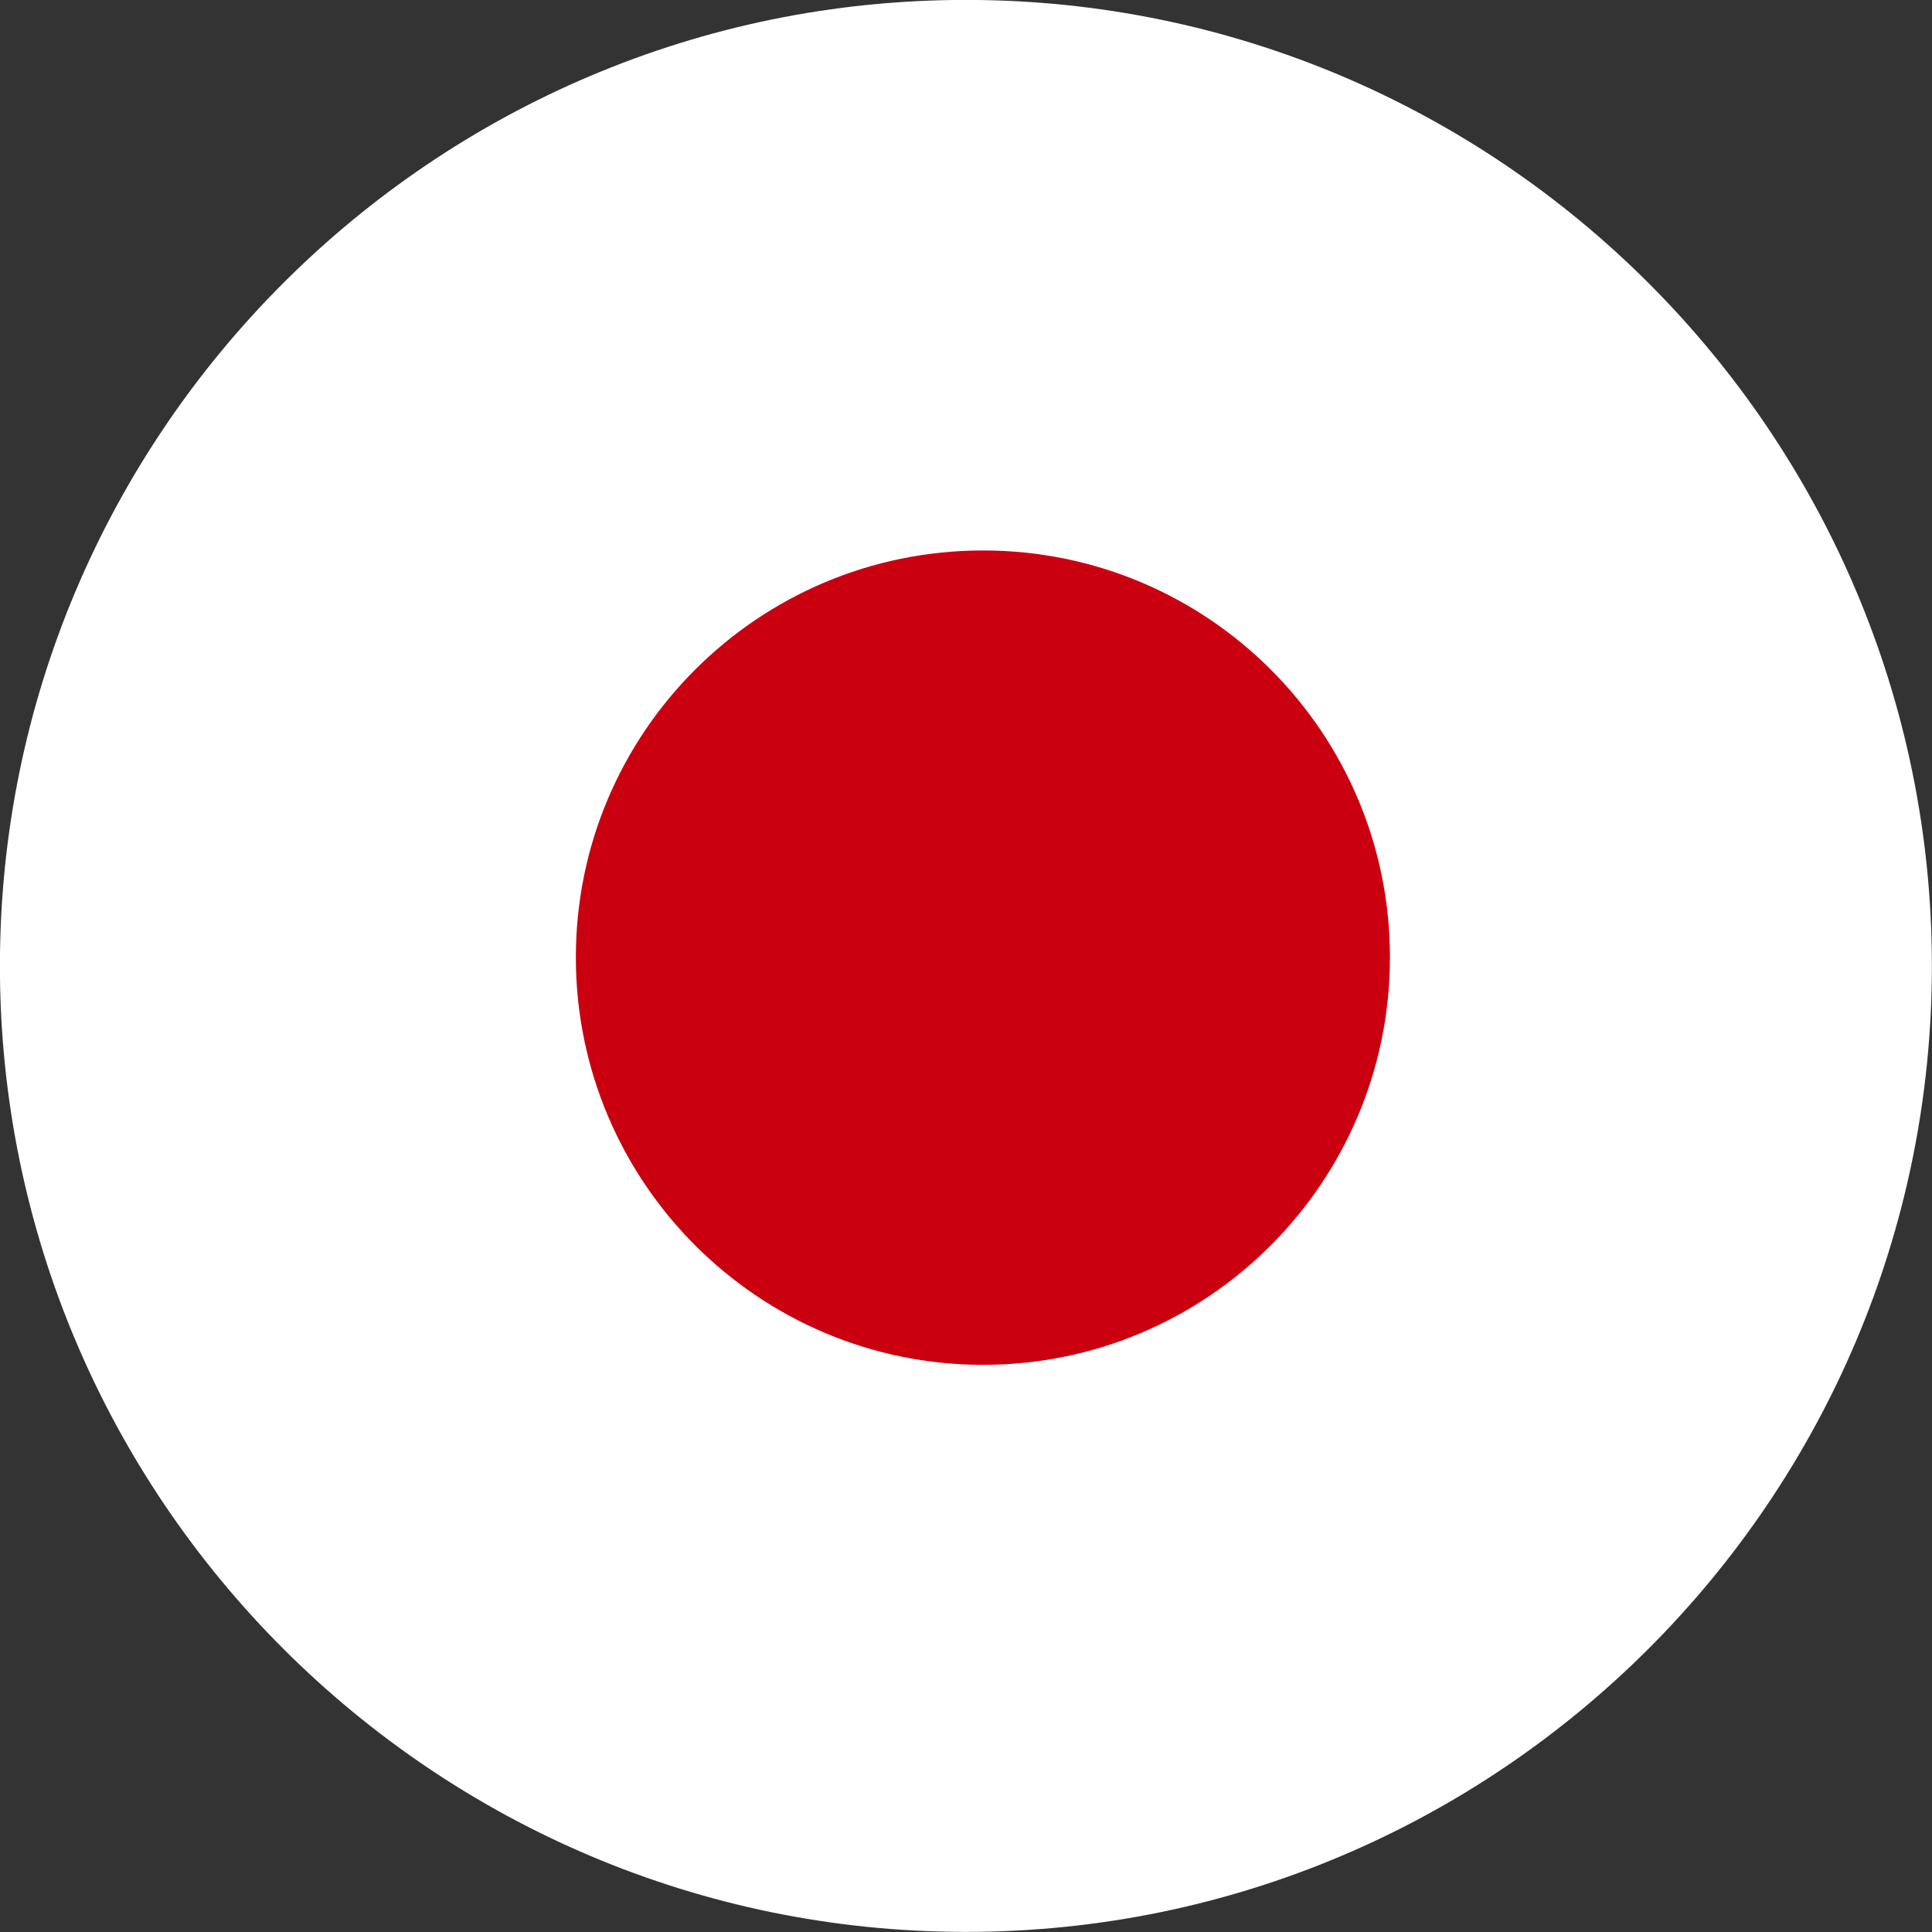 <svg xmlns="http://www.w3.org/2000/svg" xmlns:xlink="http://www.w3.org/1999/xlink" width="500" zoomAndPan="magnify" viewBox="0 0 375 375" height="500" preserveAspectRatio="xMidYMid meet" version="1.0"><rect x="0" y="0" width="375" height="375" fill="#333333" stroke="none"/><defs><clipPath id="8c14295651"><path d="M 112.5 156 L 262.5 156 L 262.5 219.477 L 112.5 219.477 Z M 112.5 156 " clip-rule="nonzero"/></clipPath><clipPath id="4335879f77"><path d="M 112.5 156 L 259 156 L 259 216 L 112.5 216 Z M 112.5 156 " clip-rule="nonzero"/></clipPath><clipPath id="6e71f03a8f"><path d="M 12.793 54.129 L 362.168 54.129 L 362.168 317.512 L 12.793 317.512 Z M 12.793 54.129 " clip-rule="nonzero"/></clipPath><clipPath id="d36a32eccf"><path d="M 362.047 187.473 C 362.047 283.887 283.887 362.039 187.477 362.039 C 91.066 362.039 12.91 283.887 12.91 187.473 C 12.91 91.062 91.066 12.906 187.477 12.906 C 283.891 12.906 362.047 91.062 362.047 187.473 Z M 362.047 187.473 " clip-rule="nonzero"/></clipPath><clipPath id="90391d08f4"><path d="M 111 106 L 270 106 L 270 265 L 111 265 Z M 111 106 " clip-rule="nonzero"/></clipPath><clipPath id="3ccecff8e3"><path d="M 362.047 187.473 C 362.047 283.887 283.887 362.039 187.477 362.039 C 91.066 362.039 12.91 283.887 12.91 187.473 C 12.91 91.062 91.066 12.906 187.477 12.906 C 283.891 12.906 362.047 91.062 362.047 187.473 Z M 362.047 187.473 " clip-rule="nonzero"/></clipPath></defs><g clip-path="url(#8c14295651)"><path fill="#eba3c7" d="M 135.559 172.961 C 135.555 172.961 135.555 172.961 135.555 172.961 C 135.555 172.957 135.551 172.957 135.555 172.953 C 135.555 172.953 135.559 172.961 135.559 172.961 Z M 187.484 164.891 C 187.617 164.875 187.734 164.883 187.785 165.035 C 187.781 165.035 187.781 165.035 187.781 165.039 C 188.535 165.797 189.438 166.348 190.379 166.828 C 192.543 167.941 195.109 167.234 196.379 165.195 C 197.641 163.164 197.133 160.531 195.18 159.074 C 194.645 158.676 194.074 158.324 193.52 157.953 C 193.52 157.953 193.504 157.941 193.504 157.941 C 193.406 157.961 193.352 157.922 193.336 157.828 L 193.336 157.824 C 193.336 157.824 193.332 157.824 193.332 157.824 C 193.25 157.824 193.199 157.789 193.184 157.703 C 193.184 157.703 193.156 157.676 193.156 157.676 C 193.09 157.68 193.051 157.648 193.039 157.582 C 192.789 157.383 192.547 157.168 192.281 156.988 C 190.461 155.742 188.035 155.949 186.477 157.48 C 184.887 159.043 184.66 161.469 185.906 163.352 C 186.324 163.984 186.875 164.461 187.484 164.891 Z M 172.113 165.027 C 172.215 165.027 172.289 165.07 172.328 165.168 C 172.465 165.152 172.562 165.199 172.609 165.336 C 172.605 165.34 172.605 165.336 172.605 165.34 C 172.676 165.434 172.73 165.57 172.828 165.621 C 173.66 166.059 174.379 166.684 175.203 167.129 C 177.078 168.137 179.422 167.672 180.801 166.047 C 182.184 164.414 182.281 162.023 180.965 160.336 C 180.156 159.301 179.102 158.523 177.969 157.859 C 177.969 157.863 177.969 157.863 177.969 157.867 C 177.832 157.867 177.75 157.805 177.734 157.656 C 177.734 157.656 177.719 157.648 177.719 157.648 C 177.645 157.668 177.594 157.645 177.57 157.566 C 177.254 157.281 176.871 157.105 176.488 156.93 C 174.191 155.891 171.648 156.715 170.477 158.879 C 169.332 161 170.043 163.68 172.113 165.027 Z M 172.328 165.168 C 172.328 165.168 172.324 165.168 172.324 165.168 C 172.324 165.168 172.328 165.168 172.328 165.168 Z M 197.695 192.254 C 197.121 190.949 196.742 189.637 196.816 188.16 C 196.902 186.355 196.945 184.543 196.961 182.73 C 196.973 181.543 196.879 180.352 196.895 179.16 C 196.914 178.035 197.105 176.938 197.852 176.027 C 198.074 175.754 198.203 175.43 198.316 175.102 C 198.496 174.574 198.367 174.117 197.977 173.738 C 196.82 172.617 195.656 171.508 194.496 170.391 C 194.266 169.871 193.84 169.586 193.316 169.461 C 192.598 169.289 191.883 169.086 191.129 169.074 C 190.387 169.062 189.648 168.996 188.91 168.965 C 187.52 168.906 186.141 169.02 184.77 169.246 C 184.156 169.348 183.848 169.809 183.938 170.438 C 183.977 170.711 184.098 170.949 184.227 171.195 C 184.516 171.742 184.797 172.297 184.812 172.941 C 184.855 174.547 184.918 176.152 184.957 177.754 C 185.004 179.785 185.027 181.816 185.086 183.848 C 185.129 185.344 184.973 186.82 184.695 188.285 C 184.555 189.02 184.387 189.762 183.957 190.375 C 183.262 191.367 183.391 192.301 183.961 193.285 C 184.812 194.746 185.184 196.375 185.34 198.031 C 185.551 200.215 185.363 202.391 184.957 204.547 C 184.719 205.812 183.957 206.543 182.719 206.801 C 182.559 205.348 182.555 203.883 182.594 202.426 C 182.648 200.52 183.074 198.688 184.027 197.027 C 184.555 196.102 184.574 195.258 183.977 194.391 C 183.875 194.25 183.785 194.102 183.699 193.949 C 183.074 192.84 182.617 191.656 182.457 190.395 C 182.324 189.391 182.266 188.367 182.273 187.352 C 182.301 184.551 182.184 181.75 182.309 178.949 C 182.371 177.609 182.375 176.285 183.293 175.152 C 183.668 174.688 183.52 173.867 183.137 173.504 C 181.953 172.379 180.742 171.289 179.629 170.094 C 179.367 169.496 178.867 169.297 178.258 169.266 C 177.398 169.219 176.535 169.203 175.672 169.191 C 174.516 169.18 173.367 169.23 172.219 169.309 C 171.727 169.34 171.23 169.387 170.742 169.434 C 170.066 169.496 169.695 169.875 169.496 170.52 C 169.266 171.266 169.582 171.852 169.992 172.379 C 170.832 173.461 171.047 174.734 171.074 176.023 C 171.141 178.949 171.074 181.875 171.133 184.801 C 171.152 185.934 170.891 186.953 170.383 187.934 C 169.859 188.945 169.422 190 168.992 191.055 C 168.742 191.672 168.742 192.297 169.035 192.93 C 169.359 193.629 169.648 194.336 170.008 195.02 C 170.477 195.914 170.895 196.82 170.848 197.898 C 170.738 200.477 170.852 203.055 170.91 205.633 C 170.941 207.203 171.207 208.746 172.078 210.113 C 172.832 211.289 173.715 212.352 174.848 213.184 C 174.973 213.238 175.098 213.289 175.094 213.457 C 175.09 213.461 175.09 213.461 175.086 213.461 C 175.086 213.566 175.145 213.645 175.215 213.715 C 176.773 215.312 178.254 216.996 180.297 218.012 C 181.344 218.531 182.406 218.992 183.582 219.141 C 186.207 219.477 188.707 219.094 191.023 217.762 C 192.336 217.008 193.578 216.188 194.547 214.965 C 196.012 213.125 196.73 211.031 196.82 208.715 C 196.898 206.656 196.902 204.594 196.922 202.531 C 196.93 201.949 197.062 201.41 197.281 200.875 C 197.828 199.543 198.539 198.285 199.09 196.957 C 199.289 196.477 199.312 196.066 199.117 195.605 C 198.637 194.492 198.184 193.367 197.695 192.254 Z M 256.02 190.188 C 256.457 189.027 256.773 187.824 257.223 186.668 C 257.984 184.707 258.531 182.672 259.25 180.695 C 259.902 178.918 260.344 177.043 261.629 175.543 C 262.211 174.863 262.121 174.105 261.508 173.457 C 260.863 172.773 260.195 172.105 259.512 171.461 C 259.027 171.004 258.602 170.48 258.039 170.105 C 257.723 169.441 257.156 169.219 256.465 169.23 C 255.203 169.254 253.945 169.168 252.684 169.156 C 251.797 169.145 250.906 169.16 250.016 169.172 C 248.797 169.188 248.125 169.938 248.148 171.176 C 248.152 171.398 248.148 171.633 248.219 171.836 C 248.488 172.617 248.348 173.352 248.02 174.07 C 247.871 173.82 247.742 173.547 247.566 173.312 C 246.547 171.98 245.383 170.789 244.031 169.789 C 243.734 169.328 243.297 169.152 242.77 169.152 C 242.449 169.152 242.125 169.117 241.805 169.137 C 240.129 169.23 238.449 169.223 236.773 169.242 C 236.031 169.254 235.289 169.156 234.547 169.234 C 233.719 169.328 233.395 169.68 233.312 170.516 C 233.215 171.477 233.668 172.25 234.117 173.016 C 234.391 173.488 234.508 173.961 234.504 174.5 C 234.488 176.211 234.473 177.918 234.492 179.629 C 234.52 181.949 234.613 184.266 234.609 186.586 C 234.605 187.398 234.66 188.246 234.285 189.031 C 233.934 189.766 233.664 190.547 233.297 191.273 C 232.82 192.219 232.918 193.148 233.262 194.082 C 233.465 194.641 233.719 195.18 233.922 195.738 C 234.211 196.527 234.602 197.293 234.699 198.137 C 234.781 198.84 234.75 199.562 234.75 200.277 C 234.75 202.691 234.824 205.102 234.887 207.516 C 234.914 208.73 234.836 209.93 234.363 211.09 C 234.121 211.68 233.852 212.27 233.664 212.887 C 233.406 213.758 233.441 214.344 234.43 215.191 C 235.594 216.262 236.656 217.434 237.746 218.574 C 238.238 219.09 238.812 219.262 239.48 219.254 C 240.422 219.246 241.359 219.246 242.301 219.223 C 243.582 219.195 244.871 219.227 246.148 219.098 C 246.906 219.023 247.301 218.648 247.473 217.914 C 247.609 217.34 247.586 216.785 247.27 216.266 C 246.445 214.922 246.242 213.441 246.27 211.902 C 246.293 210.66 246.273 209.418 246.289 208.18 C 246.293 207.914 246.207 207.629 246.402 207.391 C 246.754 208.23 247.078 209.082 247.32 209.961 C 247.531 210.723 247.648 211.484 247.402 212.289 C 247.113 213.242 247.363 214.09 248.191 214.715 C 249.344 215.906 250.492 217.102 251.652 218.289 C 252.055 218.699 252.582 218.859 253.137 218.879 C 255.367 218.957 257.59 218.781 259.816 218.797 C 259.938 218.801 260.062 218.766 260.18 218.734 C 260.82 218.566 261.117 218.18 261.16 217.508 C 261.195 216.879 260.863 216.422 260.469 216 C 260.039 215.539 259.734 215.016 259.512 214.426 C 258.691 212.246 258.023 210.012 257.25 207.816 C 256.93 206.902 256.559 206.004 256.293 205.074 C 255.656 202.824 254.77 200.672 253.895 198.512 C 253.281 197 253.262 197.008 253.883 195.504 C 254.613 193.738 255.344 191.977 256.02 190.188 Z M 168.492 208.93 C 168.199 208.711 167.988 208.383 167.707 208.137 C 167.152 207.652 166.703 207.051 166.105 206.613 C 165.945 206.426 165.801 206.223 165.629 206.055 C 165.258 205.688 164.977 205.652 164.496 205.887 C 164.344 205.965 164.188 206.051 164.062 206.16 C 163.387 206.758 162.543 206.988 161.707 207.105 C 160.422 207.289 159.117 207.316 157.816 207.254 C 157.766 205.516 157.68 203.781 157.695 202.043 C 157.711 200.836 157.832 199.66 158.457 198.594 C 158.809 197.996 159.172 197.406 159.527 196.816 C 159.953 196.105 160.086 195.402 159.586 194.656 C 159.02 193.809 158.633 192.863 158.188 191.949 C 157.918 191.406 157.805 190.832 157.82 190.223 C 157.84 189.43 157.844 188.633 157.852 187.84 C 157.871 185.805 157.836 183.766 157.984 181.734 C 158.047 180.891 158.039 180.047 158.102 179.207 C 158.203 177.879 158.082 176.531 158.633 175.25 C 158.875 174.688 158.797 174.059 158.332 173.574 C 157.188 172.375 156.039 171.176 154.785 170.082 C 154.391 169.418 153.809 169.09 153.035 168.996 C 151.602 168.816 150.172 168.883 148.742 168.969 C 148.297 169 147.848 169.012 147.41 169.094 C 146.266 169.301 145.582 170.254 145.703 171.41 C 145.762 171.984 145.898 172.535 146.152 173.051 C 146.578 173.93 146.824 174.855 146.891 175.832 C 147.086 178.828 146.918 181.824 146.863 184.82 C 146.848 185.707 146.82 186.605 146.523 187.469 C 146.105 188.688 145.719 189.926 145.062 191.039 C 144.621 191.789 144.762 192.457 145.125 193.145 C 145.266 193.406 145.418 193.66 145.578 193.91 C 146.34 195.09 146.688 196.383 146.68 197.785 C 146.672 199.148 146.715 200.516 146.73 201.879 C 146.75 203.859 146.832 205.844 146.816 207.828 C 146.805 209.426 146.676 210.98 145.961 212.438 C 145.887 212.594 145.848 212.766 145.797 212.934 C 145.566 213.664 145.754 214.227 146.398 214.75 C 146.488 214.758 146.555 214.801 146.574 214.891 C 146.574 214.891 146.574 214.891 146.57 214.891 C 147.723 216.078 148.914 217.223 150.023 218.453 C 150.234 218.684 150.555 218.785 150.891 218.832 C 151.824 218.969 152.758 218.969 153.699 218.957 C 155.797 218.926 157.898 218.918 160 218.914 C 162.621 218.906 165.242 218.891 167.863 218.926 C 168.863 218.938 169.469 218.461 169.926 217.637 C 170.602 216.422 170.824 215.121 170.707 213.762 C 170.543 211.891 170.102 210.145 168.492 208.93 Z M 217.09 186.086 C 217.09 186.086 217.09 186.086 217.094 186.086 C 217.082 185.984 217.02 185.938 216.926 185.914 C 216.301 185.359 216.16 184.703 216.426 183.902 C 216.605 183.363 216.883 182.855 216.938 182.273 C 216.969 181.957 217.066 181.641 216.961 181.32 C 216.961 181.32 216.945 181.324 216.945 181.324 C 216.938 181.309 216.93 181.293 216.926 181.281 C 216.938 181.293 216.949 181.305 216.961 181.316 C 217.043 181.281 217.078 181.215 217.082 181.125 C 217.012 181.164 216.887 181.168 216.926 181.281 C 216.805 181.164 216.684 181.266 216.582 181.332 C 216.156 181.609 215.883 182.012 215.676 182.477 C 215.227 183.465 215.078 184.52 215.031 185.582 C 214.965 187.191 214.961 188.801 214.906 190.41 C 214.848 192.066 215.434 193.516 216.246 194.902 C 216.332 195.051 216.414 195.203 216.5 195.355 C 216.277 195.723 216.168 196.094 216.168 196.461 C 216.168 196.094 216.277 195.723 216.5 195.355 C 216.684 195.363 216.84 195.277 216.984 195.191 C 218.457 194.277 220.102 193.977 221.781 193.797 C 222.84 193.684 223.895 193.711 224.941 193.941 C 225.477 194.055 225.914 194.289 226.18 194.785 C 227.211 195.746 228.242 196.711 229.281 197.66 C 230.023 198.34 230.305 199.082 229.98 200.117 C 229.441 201.832 229.414 203.621 229.398 205.414 C 229.387 207.156 229.363 208.902 228.977 210.629 C 228.539 212.605 227.656 214.281 226.195 215.691 C 225.047 216.801 223.781 217.68 222.312 218.285 C 220.848 218.891 219.309 219.062 217.742 219.082 C 216.309 219.102 214.949 218.723 213.641 218.207 C 212.676 217.828 211.816 217.215 211.035 216.516 C 209.688 215.312 208.34 214.113 207.098 212.797 C 206.996 212.688 206.871 212.598 206.836 212.441 C 206.836 212.441 206.828 212.43 206.828 212.43 C 206.828 212.316 206.777 212.238 206.676 212.191 C 205.133 210.68 204.051 208.934 203.805 206.73 C 203.629 205.129 203.559 203.52 203.504 201.914 C 203.469 200.973 203.422 200.031 203.367 199.09 C 203.301 197.961 202.906 196.922 202.43 195.914 C 201.93 194.863 201.641 193.73 201.105 192.699 C 200.969 192.441 201 192.172 201.113 191.906 C 201.273 191.543 201.395 191.16 201.594 190.82 C 202.305 189.602 202.645 188.254 202.949 186.898 C 203.125 186.125 203.082 185.32 203.09 184.527 C 203.117 182.703 203.07 180.871 203.383 179.066 C 203.594 177.824 203.836 176.586 204.301 175.402 C 204.703 174.371 205.309 173.473 206.02 172.641 C 206.98 171.52 208.121 170.629 209.426 169.93 C 210.68 169.262 212.051 169.043 213.43 168.953 C 216.465 168.754 219.262 169.523 221.781 171.254 C 222.41 171.691 223 172.18 223.492 172.777 C 224.152 173.223 224.656 173.84 225.207 174.398 C 225.977 175.172 226.684 176 227.383 176.836 C 228.305 177.934 228.676 179.219 228.832 180.594 C 228.977 181.902 229.07 183.215 229.188 184.523 C 229.242 185.129 229.422 185.691 229.727 186.215 C 229.836 186.406 229.941 186.605 230.051 186.797 C 230.801 188.09 230.531 189.207 229.266 189.973 C 228.316 190.547 227.281 190.855 226.172 190.895 C 225.234 190.922 224.309 190.93 223.371 190.75 C 222.094 190.508 220.961 190.055 220.039 189.102 C 219.164 188.191 218.25 187.32 217.355 186.426 C 217.254 186.328 217.113 186.25 217.09 186.086 Z M 214.91 201.801 C 215.047 203.418 214.895 205.043 215.004 206.66 C 215.715 206.488 216.359 206.199 216.719 205.516 C 217.051 204.879 217.258 204.195 217.25 203.461 C 217.242 202.891 217.238 202.324 217.254 201.754 C 217.285 200.309 217.172 198.891 216.496 197.574 C 215.906 198.375 215.594 199.305 215.258 200.223 C 215.07 200.727 214.863 201.242 214.91 201.801 Z M 141.918 186.836 C 142.637 188.074 142.344 189.203 141.141 189.965 C 140.48 190.383 139.758 190.656 139 190.77 C 136.934 191.09 134.906 191.004 133.008 189.988 C 132.699 189.824 132.453 189.609 132.23 189.324 C 131.617 188.539 130.801 187.957 130.105 187.254 C 129.777 186.926 129.387 186.66 129.156 186.246 C 129.16 186.246 129.16 186.246 129.16 186.246 C 129.129 186.133 129.047 186.094 128.938 186.102 C 127.98 185.34 127.984 184.395 128.449 183.383 C 128.785 182.645 128.891 181.871 128.902 181.078 C 128.195 181.367 127.781 181.898 127.473 182.598 C 126.949 183.789 126.895 185.047 126.852 186.309 C 126.793 187.867 126.797 189.43 126.773 190.992 C 127.863 191.074 128.949 190.934 130.035 190.926 C 131.598 190.914 133.156 190.879 134.715 190.902 C 135.707 190.922 136.527 191.344 137.078 192.211 C 138.258 193.301 139.441 194.391 140.535 195.57 C 141.004 196.078 141.176 196.73 141.18 197.41 C 141.203 199.918 141.227 202.422 141.223 204.93 C 141.219 206.383 141.281 207.844 141.059 209.293 C 140.773 211.148 140.355 212.953 139.148 214.457 C 138.41 215.375 137.574 216.191 136.613 216.906 C 135.316 217.871 133.906 218.512 132.352 218.82 C 130.211 219.246 128.102 219.164 126.016 218.398 C 124.242 217.746 122.883 216.547 121.535 215.309 C 120.914 214.738 120.336 214.125 119.738 213.531 C 119.602 213.395 119.426 213.281 119.375 213.074 C 119.375 213.074 119.371 213.07 119.367 213.07 C 119.363 212.977 119.312 212.93 119.215 212.938 C 119.203 212.652 119 212.551 118.77 212.469 C 117.562 211.25 116.473 209.957 115.98 208.254 C 115.695 207.27 115.57 206.262 115.512 205.246 C 115.398 203.246 115.293 201.242 115.203 199.238 C 115.16 198.281 114.922 197.387 114.543 196.512 C 113.996 195.242 113.48 193.957 112.945 192.684 C 112.828 192.406 112.867 192.148 112.973 191.891 C 113.117 191.547 113.23 191.184 113.422 190.867 C 114.164 189.633 114.477 188.254 114.809 186.879 C 114.91 186.453 114.891 185.992 114.902 185.547 C 114.949 183.945 114.93 182.336 115.043 180.738 C 115.188 178.688 115.555 176.668 116.422 174.777 C 116.82 173.91 117.402 173.168 118.027 172.465 C 118.953 171.414 120.055 170.582 121.293 169.926 C 122.594 169.234 124.016 169.027 125.445 168.941 C 128.441 168.762 131.172 169.609 133.668 171.238 C 134.27 171.633 134.781 172.145 135.262 172.684 C 135.281 172.859 135.371 172.957 135.551 172.961 C 135.543 173.102 135.609 173.191 135.75 173.215 C 135.75 173.211 135.75 173.207 135.75 173.203 C 136.648 173.723 137.176 174.621 137.902 175.32 C 138.297 175.695 138.637 176.125 139 176.531 C 140.301 177.973 140.715 179.723 140.816 181.605 C 140.871 182.691 140.996 183.77 141.117 184.852 C 141.199 185.582 141.555 186.211 141.918 186.836 Z M 129.039 199.734 C 129.035 200.055 129.047 200.379 129.055 200.699 C 128.566 200.414 128.074 200.141 127.59 199.848 C 127.398 199.73 127.262 199.75 127.188 199.969 C 126.988 200.578 126.754 201.172 126.77 201.84 C 126.809 203.441 126.82 205.043 126.844 206.645 C 127.59 206.531 128.191 206.18 128.566 205.512 C 128.883 204.941 129.102 204.32 129.086 203.668 C 129.066 202.68 129.16 201.688 129.055 200.699 C 129.047 200.379 129.035 200.055 129.039 199.734 Z M 129.039 199.734 " fill-opacity="1" fill-rule="nonzero"/></g><g clip-path="url(#4335879f77)"><path fill="#e5452a" d="M 175.086 213.461 C 175.09 213.461 175.09 213.461 175.094 213.461 C 175.094 213.461 175.086 213.461 175.086 213.461 Z M 193.262 187.043 C 192.91 186.199 192.758 185.328 192.898 184.422 C 192.949 184.094 192.902 183.777 192.902 183.457 C 192.883 180.652 193.066 177.852 192.984 175.047 C 192.953 173.969 193.207 172.93 193.898 172.047 C 194.277 171.562 194.457 171 194.496 170.391 C 194.266 169.871 193.84 169.59 193.316 169.461 C 192.594 169.289 191.883 169.086 191.129 169.074 C 190.387 169.062 189.648 168.996 188.91 168.965 C 187.52 168.906 186.141 169.02 184.77 169.246 C 184.152 169.348 183.848 169.809 183.938 170.438 C 183.977 170.711 184.098 170.949 184.227 171.195 C 184.512 171.742 184.797 172.297 184.812 172.941 C 184.855 174.547 184.918 176.152 184.957 177.754 C 185.004 179.785 185.027 181.816 185.086 183.848 C 185.129 185.348 184.973 186.82 184.691 188.285 C 184.555 189.02 184.387 189.762 183.957 190.375 C 183.262 191.367 183.391 192.301 183.961 193.285 C 184.812 194.746 185.184 196.375 185.34 198.031 C 185.551 200.215 185.363 202.391 184.957 204.547 C 184.719 205.812 183.957 206.543 182.719 206.801 C 181.02 207.496 179.082 206.336 178.871 204.496 C 178.754 203.457 178.699 202.418 178.688 201.375 C 178.68 200.559 178.594 199.746 178.594 198.934 C 178.594 197.684 178.832 196.465 179.164 195.266 C 179.406 194.402 179.734 193.574 180.195 192.801 C 180.348 192.547 180.43 192.258 180.523 191.973 C 180.656 191.582 180.605 191.234 180.363 190.922 C 179.516 189.816 179.098 188.516 178.664 187.219 C 178.512 186.762 178.469 186.285 178.453 185.824 C 178.379 183.914 178.227 182.012 178.324 180.094 C 178.387 178.941 178.27 177.762 178.289 176.598 C 178.309 175.531 178.359 174.465 178.449 173.402 C 178.508 172.707 178.699 172.031 179.176 171.48 C 179.375 171.246 179.465 170.965 179.477 170.656 C 179.484 170.457 179.477 170.254 179.629 170.094 C 179.367 169.496 178.867 169.297 178.258 169.266 C 177.398 169.219 176.535 169.203 175.672 169.191 C 174.516 169.18 173.367 169.23 172.219 169.309 C 171.723 169.34 171.23 169.387 170.738 169.434 C 170.066 169.496 169.695 169.875 169.496 170.52 C 169.266 171.266 169.582 171.852 169.992 172.379 C 170.832 173.461 171.047 174.738 171.074 176.023 C 171.141 178.949 171.074 181.875 171.133 184.801 C 171.152 185.934 170.887 186.953 170.383 187.934 C 169.855 188.945 169.422 190 168.992 191.055 C 168.742 191.672 168.742 192.301 169.035 192.93 C 169.359 193.629 169.648 194.336 170.008 195.02 C 170.477 195.914 170.895 196.824 170.848 197.902 C 170.738 200.477 170.852 203.055 170.91 205.633 C 170.941 207.203 171.207 208.75 172.078 210.113 C 172.832 211.289 173.715 212.352 174.848 213.184 C 174.973 213.238 175.098 213.289 175.094 213.457 C 175.453 213.371 175.711 213.605 175.965 213.773 C 177.594 214.844 179.402 215.281 181.316 215.289 C 183.547 215.301 185.586 214.648 187.523 213.539 C 189.254 212.551 190.652 211.266 191.586 209.52 C 192.336 208.109 192.836 206.605 192.859 204.973 C 192.891 202.816 192.949 200.656 192.984 198.5 C 192.992 197.945 193.117 197.422 193.324 196.91 C 193.883 195.555 194.613 194.281 195.172 192.926 C 195.359 192.473 195.371 192.09 195.184 191.645 C 194.527 190.117 193.898 188.578 193.262 187.043 Z M 256.52 212.008 C 256.195 211.684 255.965 211.301 255.801 210.887 C 255.203 209.363 254.664 207.82 254.137 206.27 C 253.586 204.648 253.113 203.004 252.488 201.406 C 252.02 200.207 251.676 198.957 251.219 197.75 C 250.715 196.43 250.234 195.098 249.641 193.812 C 249.398 193.285 249.41 192.836 249.621 192.324 C 250.457 190.281 251.309 188.242 252.09 186.176 C 252.477 185.152 252.793 184.109 253.137 183.074 C 253.48 182.039 253.914 181.035 254.227 179.988 C 254.664 178.516 255.145 177.059 255.664 175.613 C 256.031 174.59 256.492 173.598 256.922 172.598 C 256.992 172.441 257.098 172.293 257.219 172.176 C 257.805 171.605 258.113 170.934 258.039 170.105 C 257.723 169.441 257.156 169.219 256.465 169.23 C 255.203 169.254 253.945 169.168 252.684 169.156 C 251.797 169.145 250.906 169.16 250.016 169.172 C 248.797 169.188 248.125 169.938 248.148 171.176 C 248.152 171.398 248.148 171.633 248.219 171.836 C 248.488 172.617 248.348 173.352 248.02 174.07 C 247.555 175.379 247.109 176.691 246.625 177.992 C 245.918 179.898 245.238 181.812 244.582 183.734 C 244.047 185.301 243.398 186.824 242.797 188.371 C 242.754 188.484 242.711 188.602 242.578 188.66 C 242.332 188.551 242.418 188.324 242.418 188.148 C 242.434 185.867 242.316 183.582 242.477 181.301 C 242.59 179.715 242.426 178.133 242.379 176.551 C 242.332 175.023 242.629 173.594 243.398 172.273 C 243.852 171.5 244.047 170.676 244.031 169.789 C 243.734 169.328 243.297 169.152 242.77 169.152 C 242.449 169.152 242.125 169.117 241.805 169.137 C 240.129 169.23 238.449 169.223 236.773 169.242 C 236.031 169.254 235.289 169.156 234.547 169.238 C 233.719 169.328 233.395 169.68 233.312 170.516 C 233.215 171.477 233.668 172.25 234.117 173.016 C 234.391 173.488 234.508 173.961 234.504 174.5 C 234.488 176.211 234.473 177.918 234.492 179.629 C 234.52 181.949 234.613 184.266 234.609 186.586 C 234.605 187.398 234.66 188.246 234.285 189.031 C 233.934 189.77 233.664 190.547 233.297 191.273 C 232.82 192.219 232.918 193.148 233.262 194.082 C 233.465 194.641 233.719 195.18 233.922 195.738 C 234.211 196.527 234.602 197.297 234.699 198.137 C 234.781 198.84 234.75 199.562 234.75 200.277 C 234.75 202.691 234.824 205.102 234.887 207.516 C 234.914 208.73 234.836 209.93 234.363 211.09 C 234.121 211.68 233.852 212.27 233.664 212.887 C 233.406 213.758 233.441 214.344 234.43 215.191 C 236.852 215.316 239.273 215.168 241.699 215.176 C 242.215 215.18 242.738 215.125 243.129 214.684 C 243.605 214.148 243.746 213.156 243.422 212.445 C 243.145 211.84 242.816 211.262 242.637 210.602 C 242.43 209.844 242.363 209.09 242.363 208.316 C 242.363 206.301 242.363 204.289 242.352 202.273 C 242.348 201.629 242.273 200.984 242.371 200.344 C 242.406 200.113 242.281 199.801 242.605 199.707 C 242.941 199.605 243.246 199.734 243.477 199.992 C 243.57 200.102 243.625 200.25 243.68 200.387 C 244.547 202.66 245.387 204.945 246.363 207.176 C 246.391 207.238 246.391 207.32 246.402 207.391 C 246.754 208.23 247.078 209.086 247.32 209.961 C 247.531 210.727 247.648 211.484 247.402 212.289 C 247.113 213.246 247.363 214.094 248.191 214.719 C 248.766 214.898 249.359 214.91 249.953 214.895 C 251.465 214.859 252.977 214.988 254.48 214.785 C 254.695 214.758 254.922 214.82 255.145 214.844 C 255.465 214.875 255.785 214.883 256.102 214.801 C 257.109 214.539 257.527 213.574 257.008 212.66 C 256.875 212.422 256.711 212.199 256.52 212.008 Z M 137.586 182.137 C 137.359 181.766 137.25 181.355 137.207 180.941 C 137.066 179.586 136.898 178.23 136.789 176.875 C 136.691 175.684 136.398 174.59 135.82 173.559 C 135.758 173.449 135.723 173.34 135.75 173.215 C 135.609 173.191 135.547 173.105 135.555 172.961 C 135.375 172.957 135.281 172.859 135.262 172.684 C 134.781 172.145 134.27 171.633 133.668 171.242 C 131.172 169.613 128.441 168.762 125.445 168.941 C 124.016 169.027 122.594 169.234 121.293 169.926 C 120.055 170.582 118.953 171.414 118.027 172.465 C 117.402 173.172 116.82 173.91 116.422 174.777 C 115.555 176.672 115.188 178.688 115.043 180.742 C 114.93 182.34 114.953 183.945 114.906 185.547 C 114.891 185.992 114.91 186.453 114.809 186.883 C 114.477 188.254 114.164 189.637 113.422 190.871 C 113.23 191.188 113.117 191.547 112.977 191.891 C 112.867 192.148 112.828 192.406 112.945 192.684 C 113.48 193.957 113.996 195.242 114.543 196.512 C 114.922 197.387 115.164 198.281 115.207 199.238 C 115.293 201.242 115.398 203.246 115.512 205.25 C 115.57 206.266 115.695 207.27 115.98 208.254 C 116.473 209.957 117.566 211.25 118.773 212.473 C 119 212.551 119.203 212.652 119.215 212.938 C 119.312 212.934 119.363 212.977 119.371 213.074 C 119.371 213.074 119.375 213.078 119.375 213.078 C 119.711 213.043 119.918 213.297 120.16 213.453 C 121.668 214.43 123.324 214.945 125.109 215.055 C 127.387 215.191 129.555 214.805 131.551 213.676 C 132.43 213.18 133.254 212.59 133.957 211.848 C 134.398 211.383 134.867 210.941 135.262 210.426 C 136.332 209.016 136.781 207.371 137.062 205.664 C 137.219 204.707 137.25 203.746 137.254 202.777 C 137.266 201.539 137.387 200.293 137.32 199.055 C 137.215 197.168 137.207 195.277 137.219 193.391 C 137.223 192.988 137.012 192.617 137.078 192.211 C 136.527 191.344 135.711 190.922 134.715 190.906 C 133.156 190.879 131.598 190.918 130.039 190.93 C 128.949 190.938 127.863 191.074 126.777 190.996 C 126.727 191 126.68 191.012 126.629 191.016 C 125.695 191.059 125.336 191.395 125.312 192.328 C 125.289 193.219 125.285 194.109 125.328 195 C 125.383 196.039 125.582 197.059 125.871 198.059 C 126.152 199.023 126.395 199.215 127.379 199.23 C 127.75 199.238 128.121 199.234 128.492 199.219 C 128.855 199.207 129.047 199.348 129.039 199.734 C 129.035 200.055 129.051 200.379 129.055 200.699 C 129.16 201.688 129.066 202.68 129.086 203.668 C 129.102 204.32 128.883 204.941 128.566 205.512 C 128.195 206.18 127.59 206.531 126.844 206.648 C 126.648 206.68 126.449 206.699 126.258 206.746 C 124.918 207.074 123.555 206.055 123.234 204.832 C 123.039 204.086 122.938 203.332 122.906 202.555 C 122.855 201.34 123.031 200.109 122.871 198.914 C 122.645 197.227 123.277 195.801 123.938 194.355 C 124.184 193.812 124.422 193.266 124.684 192.734 C 124.871 192.359 124.836 192.035 124.621 191.684 C 124.031 190.734 123.457 189.77 123.121 188.695 C 122.852 187.84 122.793 186.953 122.836 186.051 C 122.906 184.613 122.887 183.176 122.934 181.734 C 122.969 180.641 123.16 179.57 123.562 178.539 C 124.023 177.359 124.969 176.895 126.121 176.832 C 127.156 176.773 127.984 177.238 128.52 178.168 C 128.578 178.273 128.652 178.383 128.68 178.5 C 128.867 179.348 128.992 180.203 128.902 181.078 C 128.891 181.875 128.785 182.645 128.449 183.383 C 127.984 184.395 127.98 185.34 128.938 186.102 C 129.047 186.098 129.129 186.133 129.16 186.246 C 129.34 186.191 129.5 186.258 129.66 186.316 C 131.367 186.945 133.121 187.148 134.914 186.828 C 135.82 186.668 136.688 186.367 137.445 185.816 C 138.348 185.164 138.605 184.207 138.145 183.191 C 137.977 182.828 137.793 182.477 137.586 182.137 Z M 129.164 186.246 C 129.16 186.246 129.16 186.246 129.16 186.246 C 129.16 186.246 129.16 186.246 129.156 186.246 C 129.156 186.246 129.164 186.246 129.164 186.246 Z M 135.75 173.203 C 135.75 173.207 135.75 173.211 135.75 173.215 C 135.754 173.219 135.758 173.219 135.762 173.219 C 135.762 173.219 135.75 173.203 135.75 173.203 Z M 135.555 172.953 C 135.551 172.957 135.555 172.957 135.555 172.961 C 135.555 172.961 135.559 172.961 135.559 172.961 C 135.559 172.961 135.555 172.953 135.555 172.953 Z M 221.922 186.957 C 223.125 186.918 224.27 186.629 225.309 186 C 226.488 185.285 226.801 184.164 226.176 182.941 C 225.914 182.438 225.586 181.969 225.434 181.406 C 225.254 180.734 225.219 180.039 225.156 179.355 C 225.055 178.246 224.973 177.137 224.844 176.031 C 224.723 174.988 224.301 174.082 223.707 173.242 C 223.605 173.098 223.492 172.969 223.492 172.781 C 223 172.184 222.41 171.691 221.777 171.258 C 219.262 169.523 216.465 168.758 213.43 168.953 C 212.051 169.043 210.68 169.262 209.426 169.934 C 208.121 170.629 206.98 171.52 206.02 172.645 C 205.309 173.477 204.703 174.371 204.301 175.406 C 203.836 176.59 203.594 177.824 203.383 179.066 C 203.07 180.875 203.113 182.703 203.09 184.527 C 203.078 185.32 203.125 186.125 202.949 186.898 C 202.645 188.254 202.305 189.602 201.594 190.82 C 201.395 191.16 201.273 191.547 201.113 191.91 C 200.996 192.172 200.969 192.441 201.105 192.703 C 201.641 193.734 201.93 194.867 202.43 195.914 C 202.906 196.922 203.301 197.961 203.367 199.094 C 203.422 200.031 203.469 200.973 203.5 201.914 C 203.559 203.523 203.629 205.129 203.805 206.73 C 204.051 208.934 205.133 210.68 206.672 212.191 C 206.777 212.238 206.828 212.32 206.828 212.434 C 206.828 212.434 206.836 212.445 206.836 212.445 C 207.109 212.512 207.324 212.684 207.527 212.867 C 208.508 213.734 209.664 214.254 210.902 214.641 C 212.949 215.273 215.008 215.188 217.055 214.73 C 218.539 214.398 219.867 213.684 221.074 212.746 C 223.105 211.176 224.504 209.246 225.023 206.66 C 225.375 204.941 225.418 203.223 225.441 201.484 C 225.461 199.625 225.527 197.766 226.059 195.965 C 226.176 195.57 226.156 195.18 226.18 194.789 C 225.914 194.293 225.477 194.059 224.941 193.941 C 223.895 193.711 222.84 193.688 221.781 193.801 C 220.102 193.977 218.453 194.281 216.984 195.191 C 216.84 195.281 216.684 195.363 216.5 195.355 C 216.055 196.094 216.066 196.832 216.496 197.574 C 217.172 198.891 217.285 200.309 217.254 201.754 C 217.238 202.324 217.242 202.891 217.25 203.461 C 217.258 204.195 217.051 204.879 216.719 205.516 C 216.359 206.199 215.715 206.488 215.004 206.66 C 214.758 206.695 214.512 206.727 214.27 206.766 C 213.238 206.922 212.191 206.426 211.684 205.523 C 211.402 205.023 211.23 204.469 211.164 203.906 C 210.922 201.801 210.996 199.684 211 197.574 C 211.004 196.852 211.297 196.164 211.586 195.504 C 211.926 194.73 212.266 193.957 212.648 193.207 C 212.988 192.547 213 191.949 212.57 191.32 C 212.09 190.621 211.734 189.855 211.402 189.074 C 211.109 188.375 210.988 187.652 210.988 186.895 C 210.984 184.781 210.973 182.668 211.16 180.562 C 211.234 179.707 211.516 178.902 211.91 178.156 C 212.375 177.273 213.738 176.609 214.621 176.793 C 215.883 177.059 216.645 177.605 216.949 178.973 C 217.109 179.688 217.102 180.406 217.082 181.125 C 217.078 181.223 217.039 181.293 216.945 181.324 C 216.945 181.324 216.961 181.32 216.961 181.32 C 217.066 181.641 216.969 181.957 216.938 182.277 C 216.883 182.855 216.605 183.363 216.426 183.902 C 216.16 184.703 216.297 185.359 216.926 185.914 C 217.02 185.938 217.082 185.984 217.09 186.086 C 217.211 186.102 217.344 186.094 217.445 186.141 C 218.871 186.805 220.375 187.012 221.922 186.957 Z M 217.094 186.09 C 217.094 186.09 217.094 186.09 217.094 186.086 C 217.09 186.086 217.09 186.086 217.09 186.086 C 217.09 186.086 217.094 186.09 217.094 186.09 Z M 166.219 207.188 C 166.156 207.004 166.051 206.824 166.105 206.613 C 165.945 206.426 165.801 206.223 165.629 206.051 C 165.258 205.688 164.977 205.652 164.496 205.887 C 164.344 205.965 164.188 206.051 164.062 206.16 C 163.387 206.758 162.543 206.988 161.707 207.105 C 160.422 207.289 159.117 207.316 157.816 207.254 C 156.801 207.266 155.785 207.297 154.773 207.281 C 154.035 207.27 154.039 207.246 154.004 206.527 C 153.973 205.855 153.957 205.188 153.938 204.52 C 153.863 202.285 153.672 200.059 153.734 197.824 C 153.773 196.418 154.066 195.074 154.949 193.91 C 155.262 193.5 155.504 193.031 155.738 192.57 C 156.027 191.984 156.07 191.395 155.707 190.801 C 155.125 189.848 154.652 188.836 154.191 187.82 C 153.977 187.336 153.859 186.84 153.863 186.305 C 153.875 184.594 153.781 182.871 153.902 181.168 C 154 179.707 153.938 178.242 154.117 176.785 C 154.258 175.605 154.121 174.402 154.277 173.215 C 154.359 172.602 154.41 171.988 154.664 171.41 C 154.848 170.992 154.73 170.523 154.785 170.082 C 154.391 169.418 153.809 169.09 153.035 168.996 C 151.602 168.816 150.172 168.883 148.742 168.969 C 148.297 169 147.848 169.012 147.41 169.094 C 146.266 169.301 145.582 170.254 145.703 171.41 C 145.762 171.984 145.902 172.535 146.152 173.051 C 146.578 173.93 146.824 174.855 146.891 175.832 C 147.086 178.828 146.918 181.824 146.863 184.82 C 146.848 185.707 146.82 186.605 146.523 187.469 C 146.105 188.688 145.719 189.926 145.062 191.039 C 144.621 191.789 144.762 192.457 145.125 193.145 C 145.266 193.406 145.418 193.66 145.578 193.91 C 146.34 195.09 146.688 196.383 146.68 197.785 C 146.672 199.148 146.715 200.516 146.73 201.879 C 146.75 203.859 146.832 205.844 146.816 207.828 C 146.805 209.426 146.676 210.98 145.965 212.438 C 145.887 212.594 145.848 212.766 145.797 212.934 C 145.566 213.664 145.754 214.227 146.402 214.75 C 146.488 214.758 146.555 214.801 146.574 214.891 C 147.414 214.812 148.234 215.098 149.082 214.996 C 149.711 214.922 150.355 215.02 150.992 214.938 C 151.559 214.863 152.117 214.996 152.691 214.973 C 156.125 214.84 159.562 214.949 162.996 214.91 C 163.391 214.902 163.789 214.895 164.184 214.902 C 164.902 214.918 165.41 214.57 165.773 213.984 C 166.648 212.586 166.953 211.066 166.746 209.426 C 166.648 208.66 166.469 207.918 166.219 207.188 Z M 146.578 214.895 C 146.578 214.895 146.578 214.891 146.578 214.891 C 146.574 214.891 146.574 214.891 146.574 214.891 C 146.574 214.891 146.578 214.895 146.578 214.895 Z M 187.785 165.043 C 187.785 165.039 187.785 165.039 187.785 165.035 C 187.781 165.035 187.781 165.035 187.781 165.039 Z M 187.484 164.891 C 187.617 164.875 187.734 164.883 187.785 165.035 C 188.117 164.988 188.414 165.133 188.723 165.211 C 191.191 165.859 194.227 163.855 194.211 160.859 C 194.207 160.02 194.055 159.238 193.656 158.5 C 193.566 158.328 193.418 158.172 193.52 157.953 C 193.52 157.953 193.504 157.941 193.504 157.941 C 193.406 157.961 193.352 157.922 193.336 157.828 L 193.336 157.824 C 193.336 157.824 193.332 157.824 193.332 157.824 C 193.25 157.824 193.199 157.789 193.184 157.703 C 193.184 157.703 193.156 157.676 193.156 157.676 C 193.09 157.68 193.051 157.648 193.039 157.582 C 192.789 157.383 192.547 157.168 192.281 156.988 C 190.461 155.742 188.035 155.949 186.477 157.48 C 184.887 159.043 184.66 161.469 185.906 163.352 C 186.324 163.984 186.875 164.461 187.484 164.891 Z M 172.113 165.027 C 172.215 165.027 172.289 165.07 172.328 165.168 C 172.465 165.152 172.562 165.199 172.609 165.336 C 172.887 165.289 173.141 165.41 173.398 165.473 C 175.219 165.91 177.129 165.195 178.188 163.746 C 179.293 162.227 179.301 159.93 178.301 158.508 C 178.16 158.312 177.969 158.137 177.969 157.867 C 177.832 157.867 177.746 157.801 177.734 157.656 C 177.734 157.656 177.719 157.648 177.719 157.648 C 177.645 157.668 177.594 157.645 177.57 157.566 C 177.254 157.281 176.871 157.102 176.488 156.93 C 174.188 155.891 171.648 156.711 170.477 158.879 C 169.332 161 170.043 163.68 172.113 165.027 Z M 172.328 165.168 C 172.328 165.168 172.324 165.168 172.324 165.168 C 172.324 165.168 172.328 165.168 172.328 165.168 Z M 177.969 157.859 C 177.969 157.863 177.969 157.863 177.969 157.867 C 177.973 157.867 177.977 157.867 177.98 157.867 C 177.98 157.867 177.969 157.859 177.969 157.859 Z M 172.609 165.344 C 172.609 165.34 172.609 165.34 172.609 165.336 C 172.605 165.34 172.605 165.336 172.605 165.34 Z M 172.609 165.344 " fill-opacity="1" fill-rule="nonzero"/></g><path fill="#ffffff" d="M 163.219 210.871 C 163.219 211.043 163.082 211.18 162.91 211.18 L 150.098 211.18 C 149.926 211.18 149.789 211.043 149.789 210.871 L 149.789 172.562 C 149.789 172.391 149.926 172.254 150.098 172.254 C 150.27 172.254 150.406 172.391 150.406 172.562 L 150.406 210.559 L 162.91 210.559 C 163.082 210.559 163.219 210.699 163.219 210.871 Z M 133.395 195.031 C 133.395 194.988 133.387 194.945 133.371 194.91 C 133.324 194.797 133.215 194.719 133.086 194.719 L 128.066 194.719 C 127.895 194.719 127.754 194.859 127.754 195.031 C 127.754 195.203 127.895 195.34 128.066 195.34 L 132.773 195.34 C 132.773 198.586 132.773 204.074 131.855 206.516 C 130.836 209.234 128.836 210.5 125.562 210.5 C 123.648 210.5 122.246 210.027 121.281 209.051 C 119.027 206.773 119.062 201.738 119.117 194.777 C 119.125 193.668 119.133 192.508 119.133 191.301 C 119.133 178.707 119.809 173.184 126.293 173.184 C 128.09 173.184 129.527 173.746 130.574 174.848 C 132.688 177.074 132.523 180.82 132.523 180.859 C 132.516 181.031 132.645 181.176 132.816 181.184 C 132.984 181.191 133.133 181.062 133.141 180.891 C 133.148 180.727 133.32 176.844 131.027 174.422 C 129.859 173.188 128.266 172.562 126.293 172.562 C 118.875 172.562 118.512 179.332 118.512 191.301 C 118.512 192.508 118.504 193.664 118.496 194.77 C 118.441 201.887 118.406 207.027 120.84 209.488 C 121.93 210.59 123.473 211.125 125.562 211.125 C 129.082 211.125 131.328 209.688 132.438 206.734 C 133.398 204.176 133.395 198.59 133.395 195.293 Z M 221.211 196.895 C 221.039 196.895 220.898 197.035 220.898 197.207 L 220.898 197.473 C 220.898 200.711 220.902 204.062 219.98 206.516 C 218.961 209.234 216.961 210.5 213.688 210.5 C 211.773 210.5 210.371 210.027 209.406 209.051 C 207.152 206.773 207.188 201.738 207.242 194.777 C 207.25 193.668 207.258 192.508 207.258 191.301 C 207.258 178.707 207.934 173.184 214.418 173.184 C 216.215 173.184 217.652 173.746 218.699 174.848 C 220.812 177.074 220.648 180.82 220.648 180.859 C 220.641 181.031 220.77 181.176 220.941 181.184 C 221.109 181.191 221.258 181.062 221.266 180.891 C 221.273 180.727 221.445 176.844 219.152 174.422 C 217.984 173.188 216.391 172.562 214.418 172.562 C 207 172.562 206.637 179.332 206.637 191.301 C 206.637 192.508 206.629 193.664 206.621 194.77 C 206.566 201.887 206.531 207.027 208.965 209.488 C 210.055 210.59 211.598 211.125 213.688 211.125 C 217.207 211.125 219.453 209.688 220.562 206.734 C 221.523 204.176 221.52 200.766 221.52 197.473 L 221.52 197.207 C 221.52 197.035 221.383 196.895 221.211 196.895 Z M 189.445 190.234 L 189.445 172.684 C 189.445 172.512 189.305 172.375 189.137 172.375 C 188.965 172.375 188.824 172.512 188.824 172.684 L 188.824 190.234 C 188.824 191.527 188.844 192.816 188.863 194.059 C 188.965 200.508 189.047 206.078 186.391 208.789 C 185.223 209.98 183.574 210.559 181.355 210.559 C 179.301 210.559 177.754 209.988 176.621 208.816 C 173.953 206.051 174.137 200.324 174.301 195.27 C 174.34 194.043 174.379 192.887 174.379 191.777 L 174.379 172.824 C 174.379 172.652 174.238 172.512 174.066 172.512 C 173.895 172.512 173.758 172.652 173.758 172.824 L 173.758 191.777 C 173.758 192.875 173.719 194.027 173.68 195.25 C 173.516 200.426 173.324 206.297 176.176 209.25 C 177.414 210.531 179.156 211.18 181.355 211.18 C 183.75 211.18 185.539 210.539 186.832 209.223 C 189.672 206.332 189.586 200.641 189.484 194.047 C 189.465 192.809 189.445 191.523 189.445 190.234 Z M 252.805 172.664 C 252.859 172.504 252.773 172.324 252.609 172.27 C 252.449 172.215 252.273 172.301 252.219 172.461 C 252.184 172.559 248.941 182.008 246.949 187.613 C 244.988 193.141 243.656 193.762 238.535 193.781 L 238.535 172.562 C 238.535 172.391 238.398 172.254 238.227 172.254 C 238.055 172.254 237.918 172.391 237.918 172.562 L 237.918 211.746 C 237.918 211.918 238.055 212.055 238.227 212.055 C 238.398 212.055 238.535 211.918 238.535 211.746 L 238.535 194.402 C 241.453 194.391 243.258 194.16 244.633 192.992 L 251.91 211.859 C 251.957 211.98 252.074 212.055 252.199 212.055 C 252.238 212.055 252.273 212.051 252.312 212.035 C 252.473 211.973 252.551 211.793 252.488 211.633 L 245.117 192.523 C 246.012 191.543 246.738 190.059 247.531 187.824 C 249.523 182.211 252.77 172.758 252.805 172.664 Z M 252.805 172.664 " fill-opacity="1" fill-rule="nonzero"/><path fill="#ffffff" d="M 187.48 374.98 C 84.098 374.98 -0.016 290.867 -0.016 187.48 C -0.016 84.094 84.098 -0.016 187.48 -0.016 C 290.867 -0.016 374.98 84.094 374.98 187.48 C 374.98 290.867 290.867 374.98 187.48 374.98 Z M 187.48 374.98 " fill-opacity="1" fill-rule="nonzero"/><g clip-path="url(#6e71f03a8f)"><g clip-path="url(#d36a32eccf)"><rect x="-37.5" width="450" fill="#ffffff" y="-37.5" height="450" fill-opacity="1"/></g></g><g clip-path="url(#90391d08f4)"><g clip-path="url(#3ccecff8e3)"><path fill="#ca0011" d="M 190.809 106.844 C 234.453 106.844 269.789 142.203 269.789 185.82 C 269.789 229.441 234.453 264.914 190.809 264.914 C 147.168 264.914 111.773 229.441 111.773 185.82 C 111.773 142.203 147.164 106.844 190.809 106.844 " fill-opacity="1" fill-rule="nonzero"/></g></g></svg>